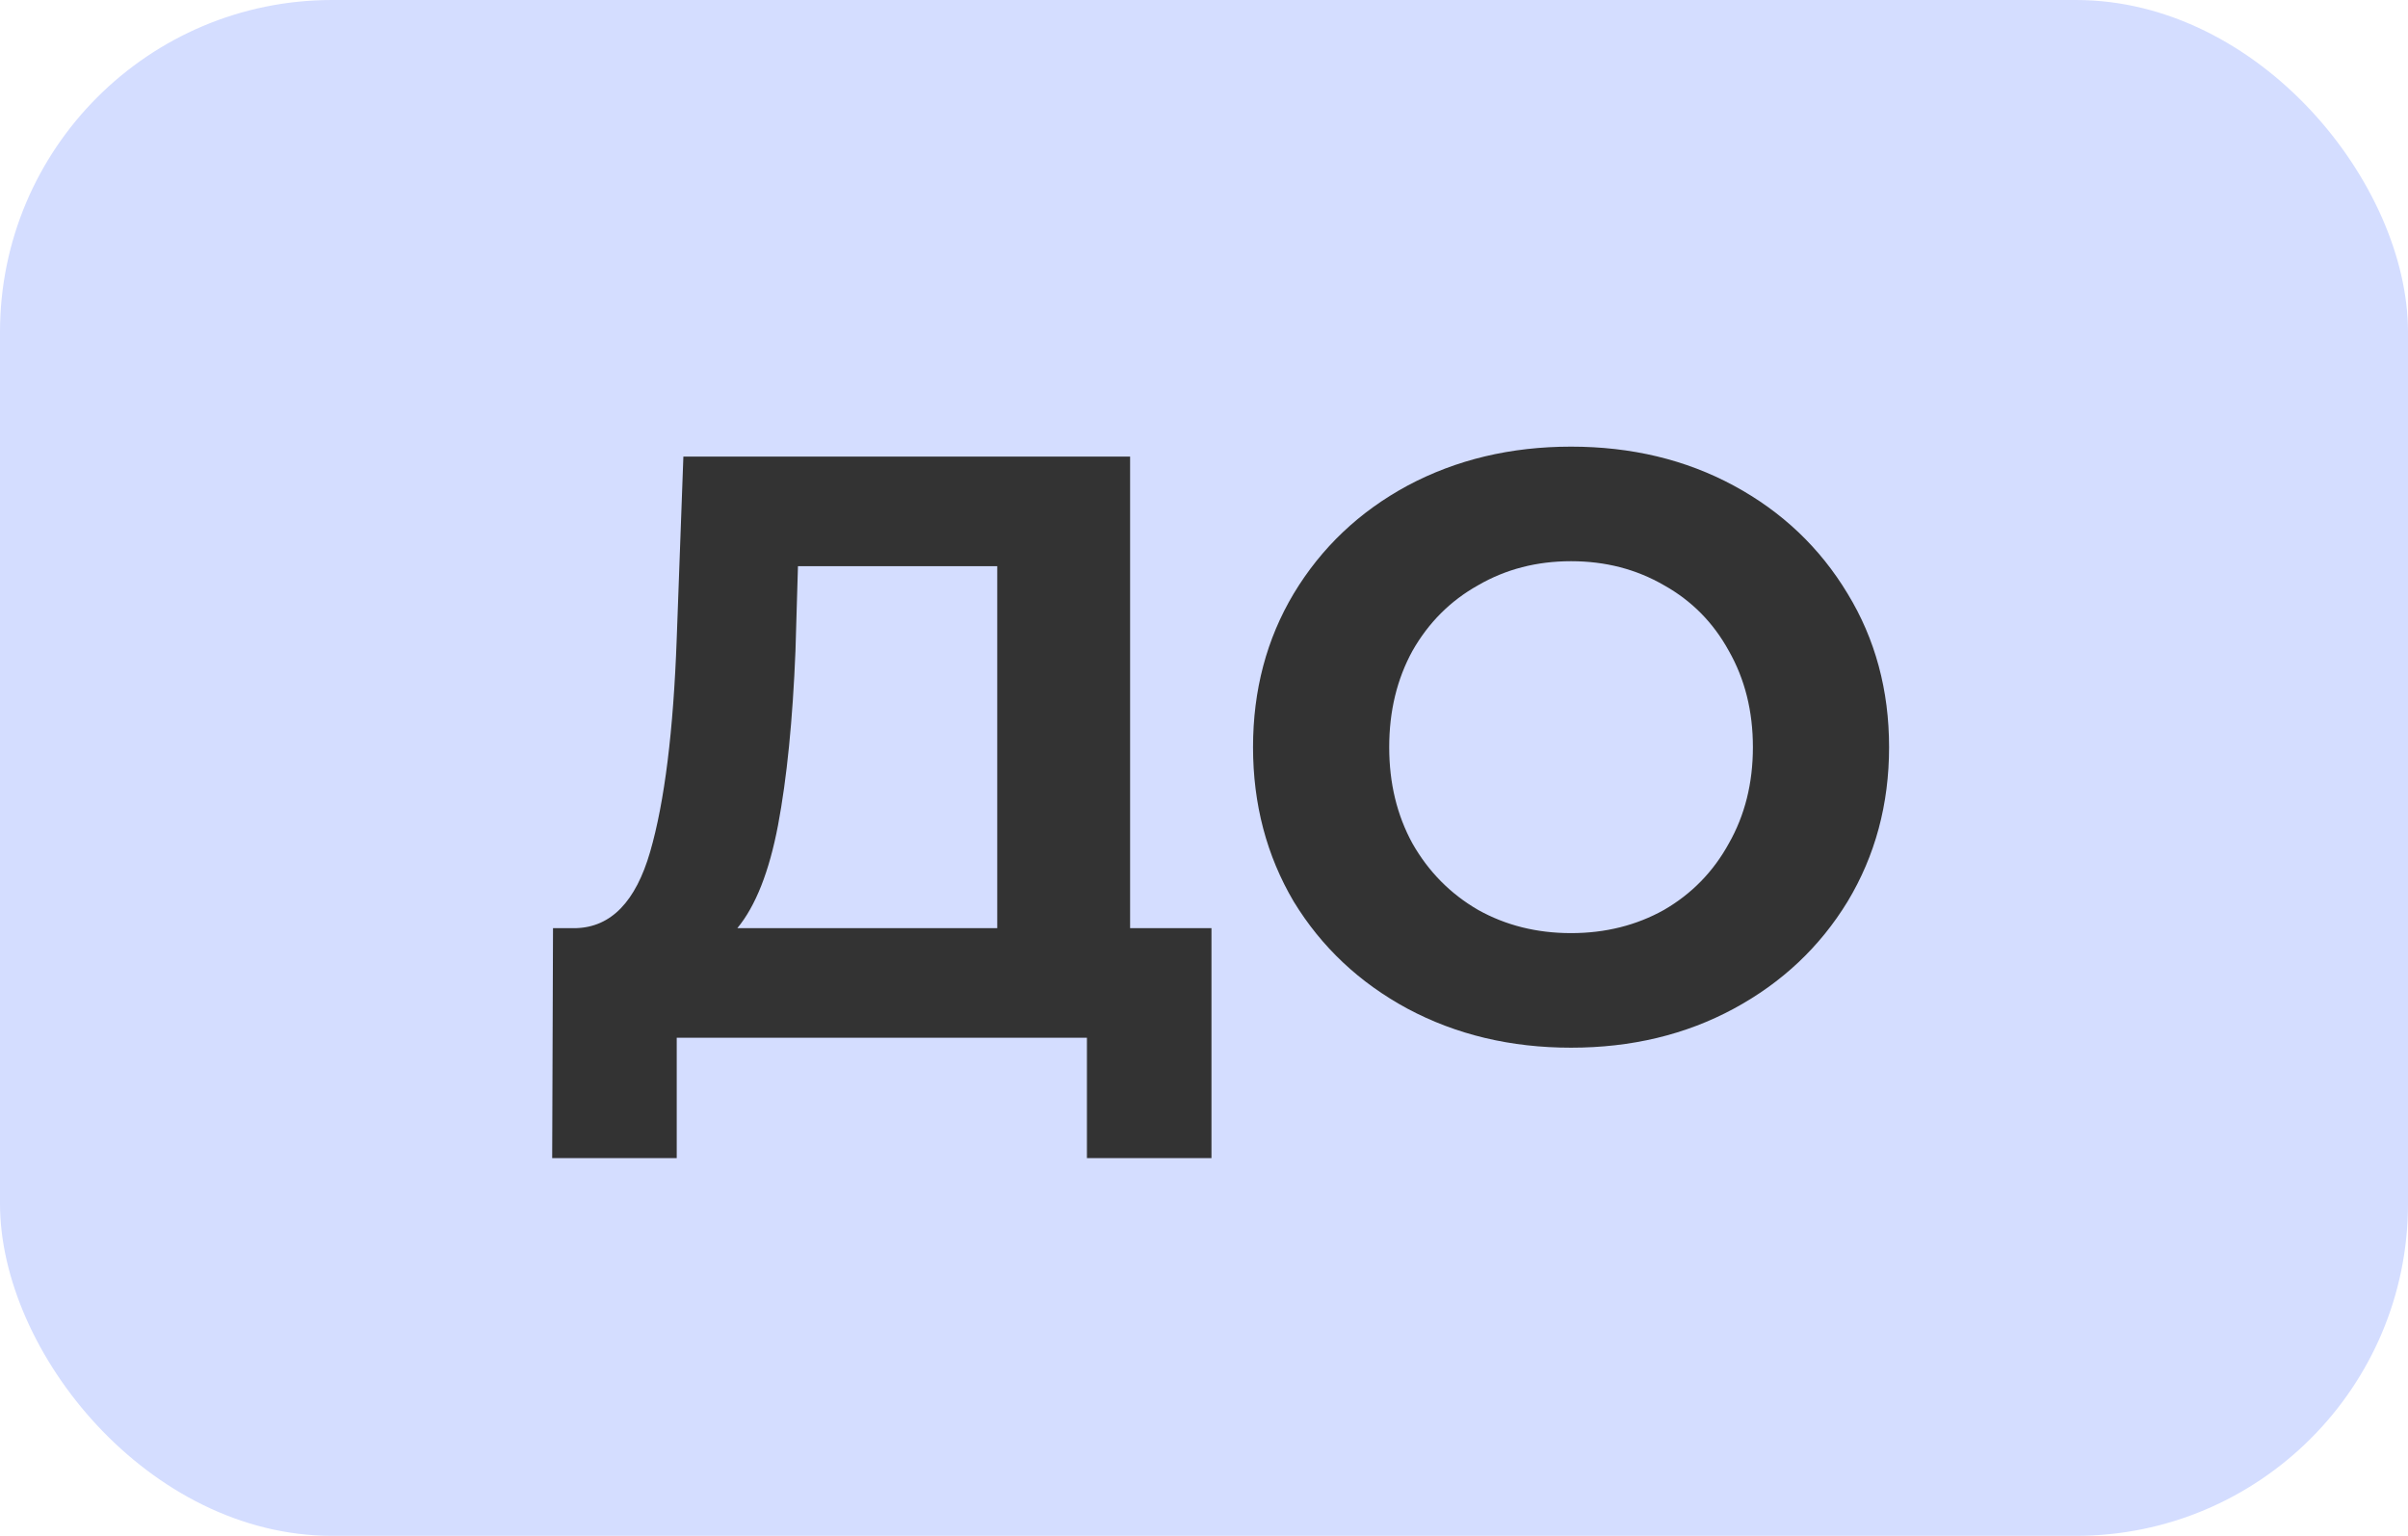 <?xml version="1.0" encoding="UTF-8"?> <svg xmlns="http://www.w3.org/2000/svg" width="58" height="37" viewBox="0 0 58 37" fill="none"> <rect width="58" height="37" rx="8" fill="#D4DDFF"></rect> <path d="M29.18 22.36V27.9H26.18V25H16.3V27.9H13.3L13.32 22.36H13.88C14.72 22.333 15.313 21.72 15.66 20.52C16.007 19.32 16.22 17.607 16.3 15.38L16.46 11H27.22V22.36H29.18ZM19.16 15.68C19.093 17.347 18.953 18.747 18.74 19.88C18.527 21 18.2 21.827 17.76 22.36H24.02V13.64H19.22L19.16 15.68ZM37.841 25.24C36.388 25.24 35.074 24.927 33.901 24.3C32.741 23.673 31.828 22.813 31.161 21.72C30.508 20.613 30.181 19.373 30.181 18C30.181 16.627 30.508 15.393 31.161 14.3C31.828 13.193 32.741 12.327 33.901 11.7C35.074 11.073 36.388 10.76 37.841 10.76C39.294 10.76 40.601 11.073 41.761 11.7C42.921 12.327 43.834 13.193 44.501 14.3C45.168 15.393 45.501 16.627 45.501 18C45.501 19.373 45.168 20.613 44.501 21.72C43.834 22.813 42.921 23.673 41.761 24.3C40.601 24.927 39.294 25.24 37.841 25.24ZM37.841 22.48C38.668 22.48 39.414 22.293 40.081 21.92C40.748 21.533 41.268 21 41.641 20.32C42.028 19.64 42.221 18.867 42.221 18C42.221 17.133 42.028 16.36 41.641 15.68C41.268 15 40.748 14.473 40.081 14.1C39.414 13.713 38.668 13.52 37.841 13.52C37.014 13.52 36.268 13.713 35.601 14.1C34.934 14.473 34.408 15 34.021 15.68C33.648 16.36 33.461 17.133 33.461 18C33.461 18.867 33.648 19.64 34.021 20.32C34.408 21 34.934 21.533 35.601 21.92C36.268 22.293 37.014 22.48 37.841 22.48Z" fill="#333333"></path> </svg> 
